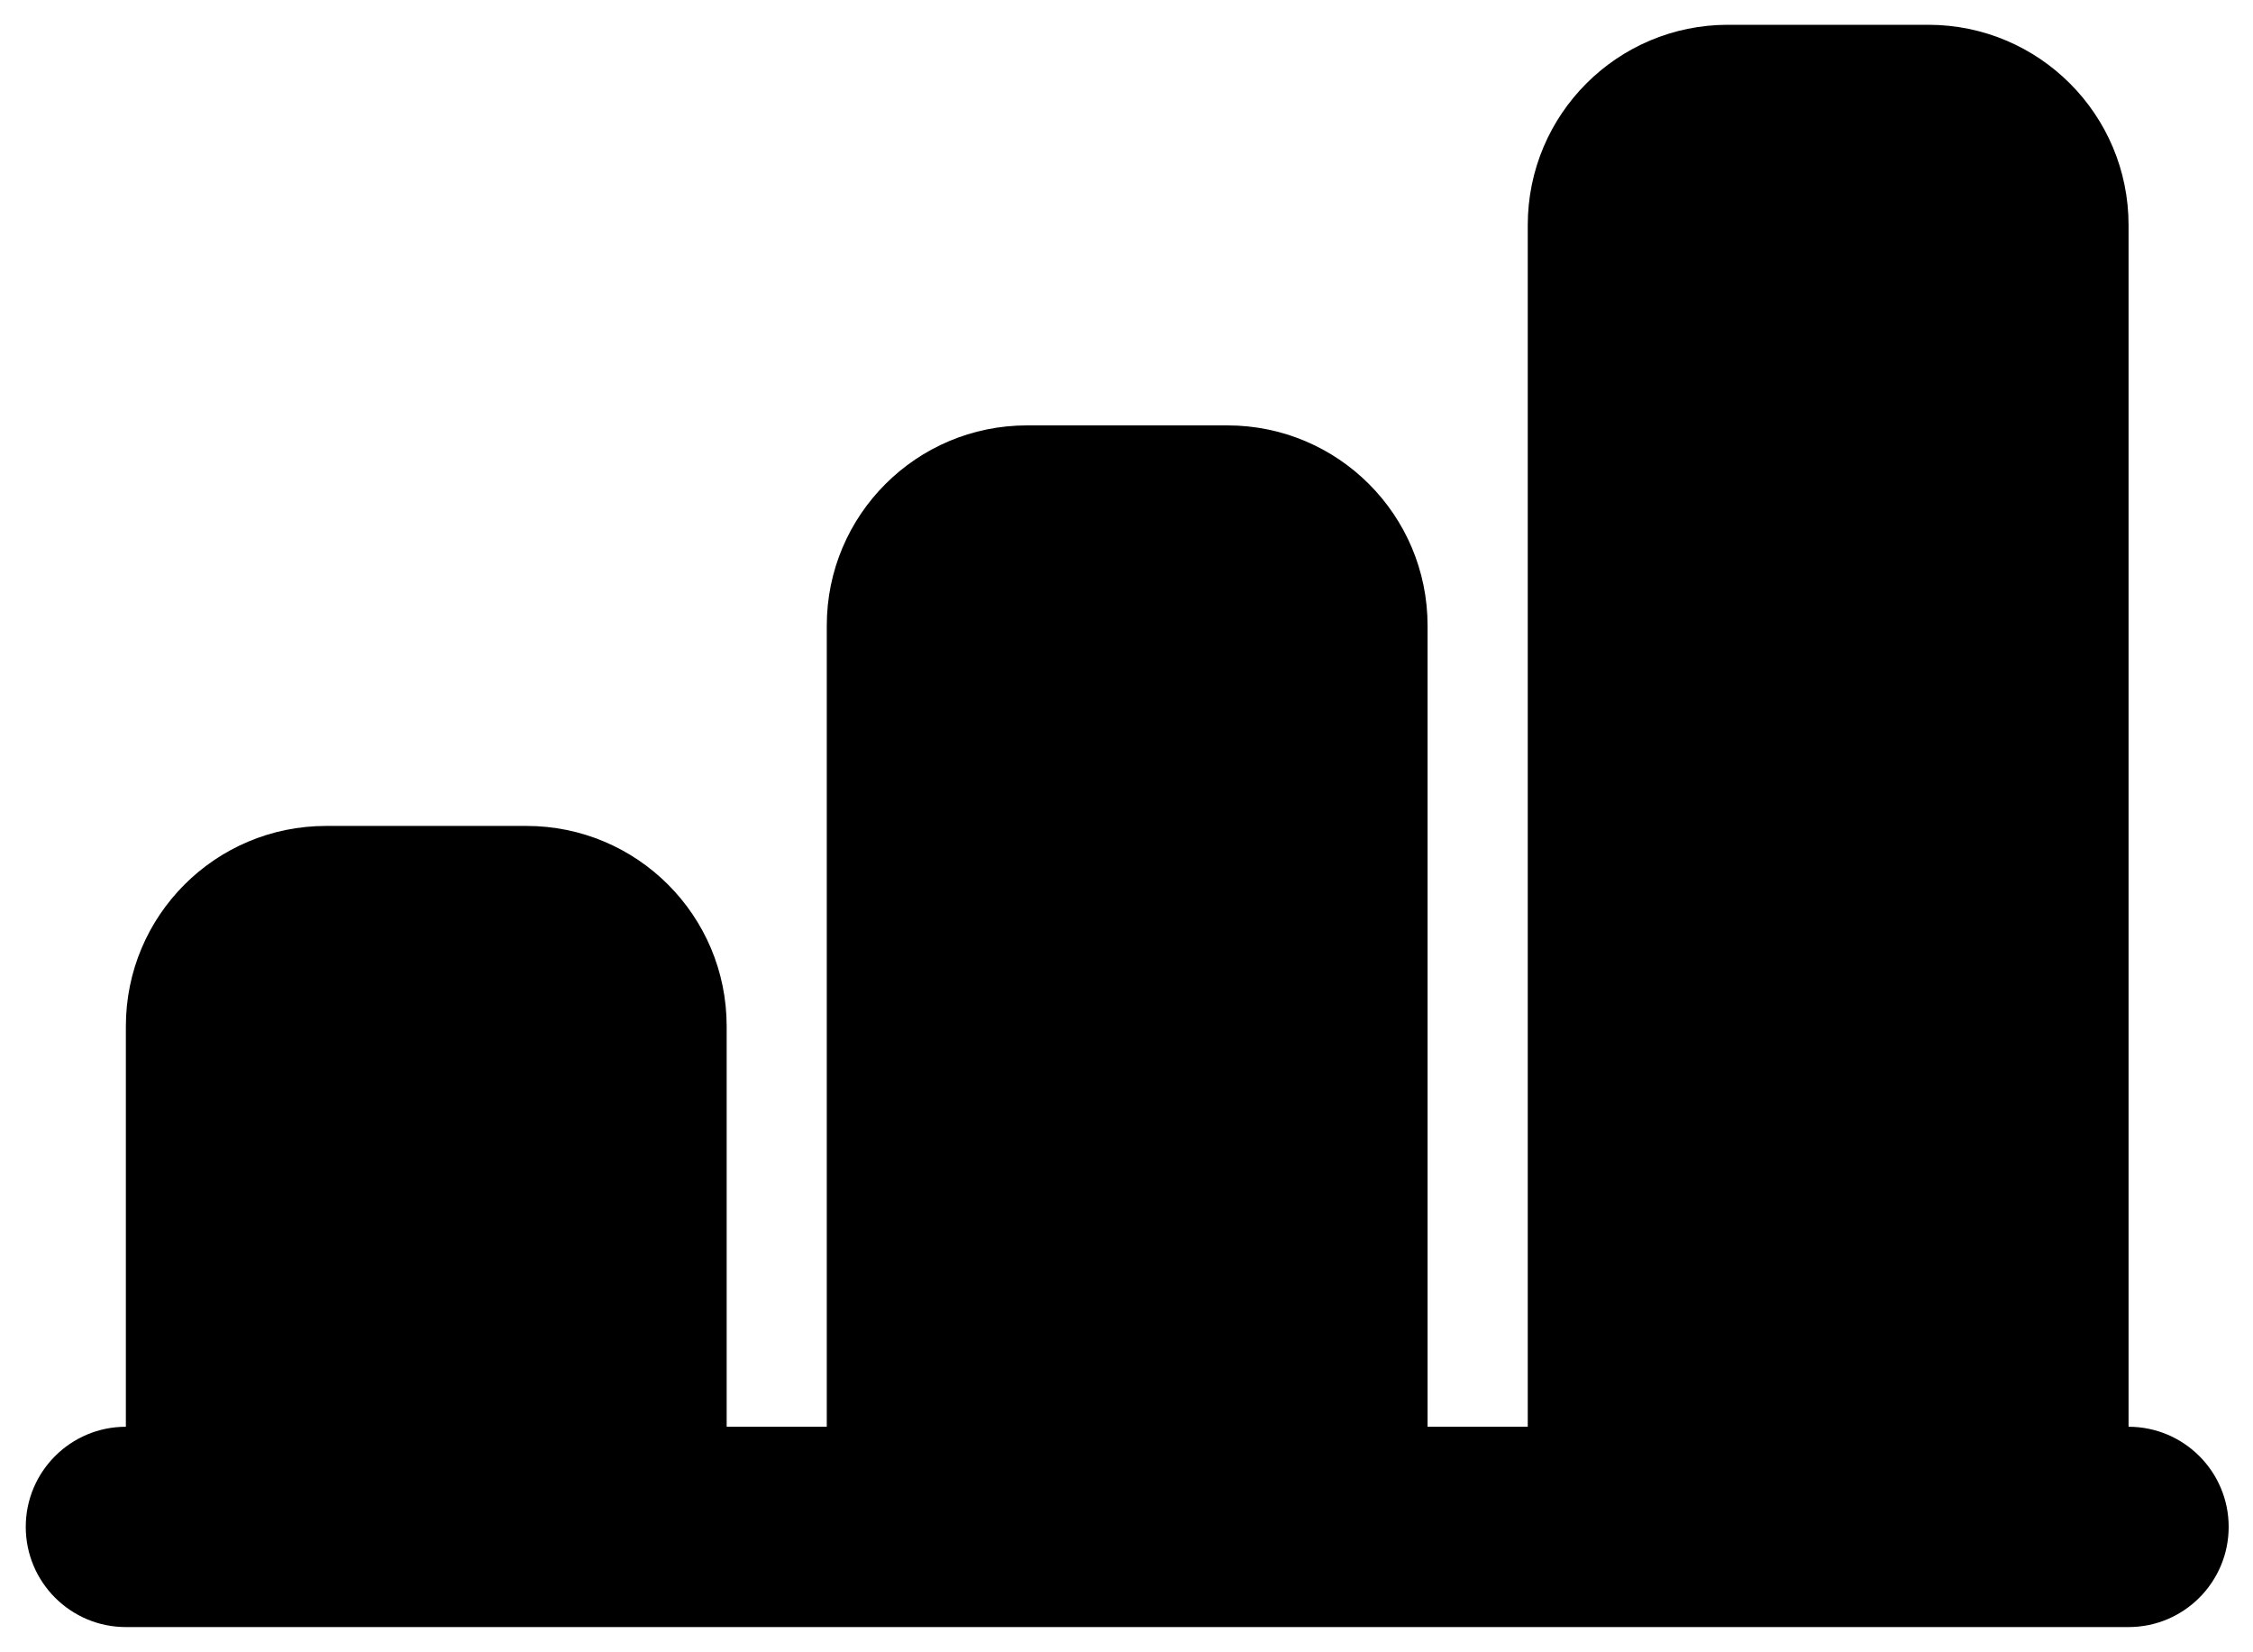 <svg width="30" height="22" viewBox="0 0 30 22" fill="none" xmlns="http://www.w3.org/2000/svg">
<path d="M23.009 0.33C21.536 0.33 20.343 1.524 20.343 2.997V18.997H19.009V8.33C19.009 6.857 17.816 5.664 16.343 5.664H13.676C12.203 5.664 11.009 6.857 11.009 8.33V18.997H9.676V13.664C9.676 12.19 8.483 10.997 7.009 10.997H4.343C2.869 10.997 1.676 12.19 1.676 13.664V18.997C0.94 18.997 0.343 19.594 0.343 20.33C0.343 21.066 0.94 21.664 1.676 21.664H3.009H27.009H28.343C29.079 21.664 29.676 21.066 29.676 20.33C29.676 19.594 29.079 18.997 28.343 18.997V2.997C28.343 1.524 27.149 0.33 25.676 0.33H23.009Z" fill="FFFF"/>
</svg>
